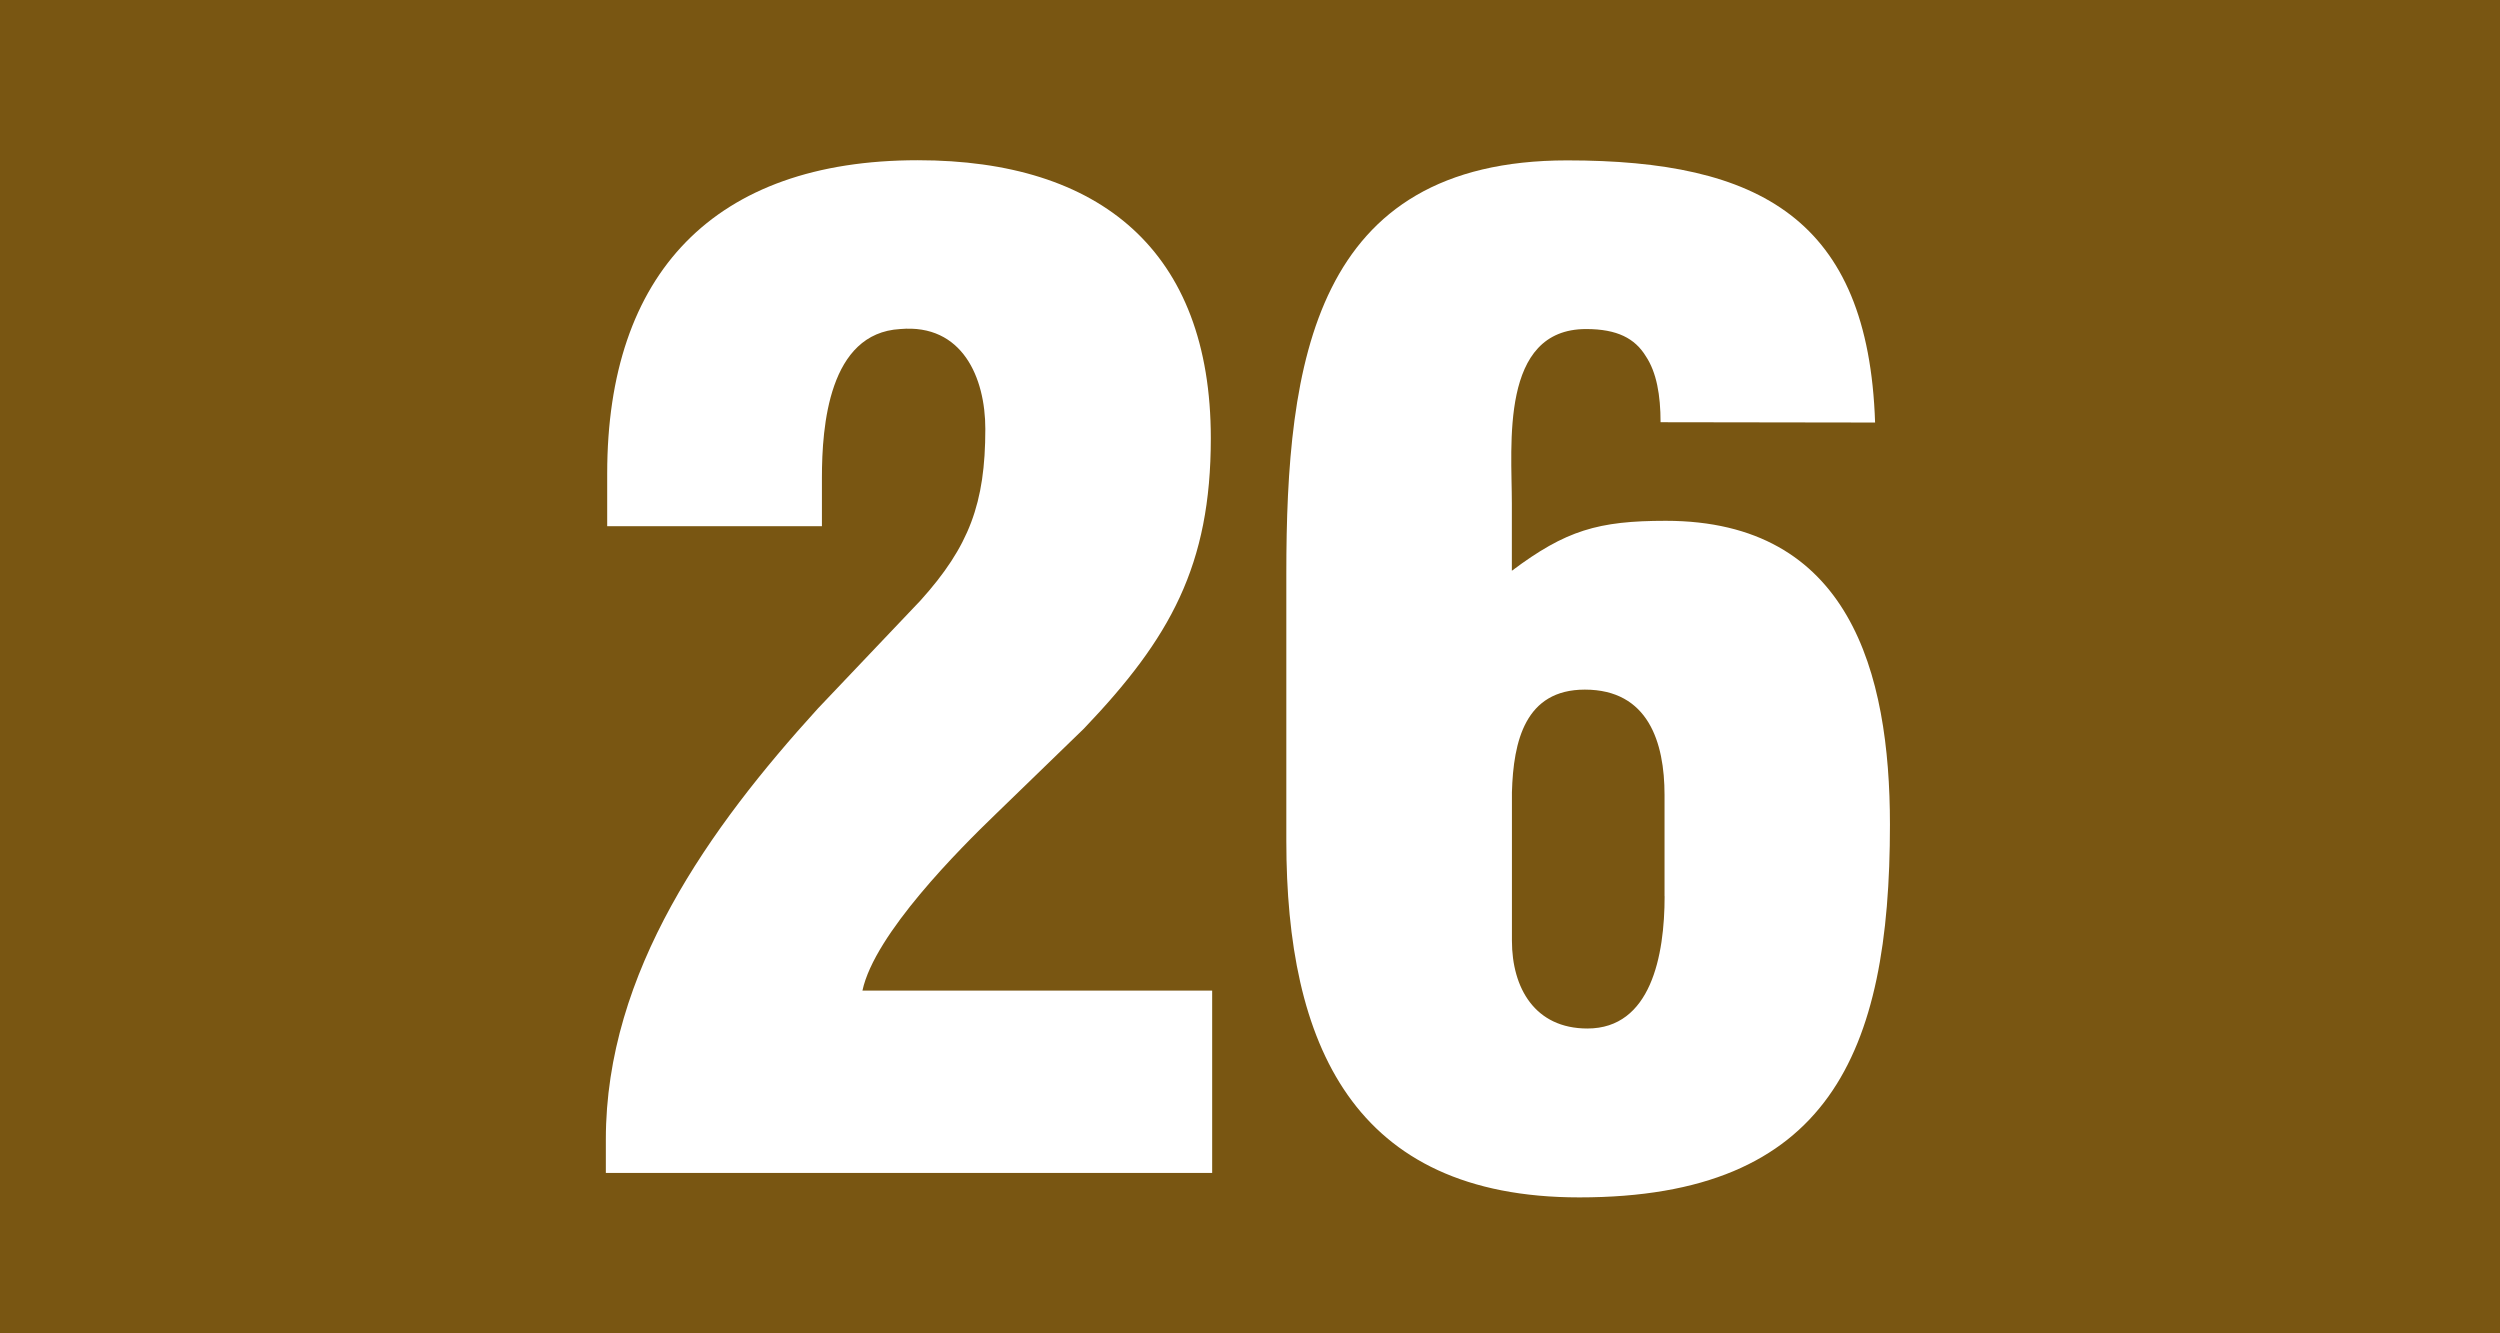 <svg xmlns="http://www.w3.org/2000/svg" viewBox="0 0 629.41 335.69"><defs><style>.cls-1{fill:#795612;}.cls-2{fill:#fff;}</style></defs><g id="Calque_2" data-name="Calque 2"><g id="Calque_1-2" data-name="Calque 1"><g id="Calque_2-2" data-name="Calque 2"><g id="Calque_1-2-2" data-name="Calque 1-2"><rect class="cls-1" width="629.41" height="335.69"/><path class="cls-2" d="M152.87,132.48V119.22c0-50.32,26.86-78.88,78.2-78.88,45.9,0,73.77,22.78,73.77,70,0,32-10.19,50.32-31.95,73.1l-22.1,21.42c-9.18,8.84-30.6,30.26-33.66,44.54h88.05v45.9H152.53v-8.46c0-42.16,26.18-78.54,53.38-108.46l25.84-27.2C244,137.58,248.07,126.7,248.07,108c0-12.92-5.78-26.52-21.42-25.16-18,1-19.72,24.48-19.72,37.4v12.24Z"/><path class="cls-2" d="M418.07,106.3c0-6.8-1-12.58-3.74-16.66-2.72-4.42-7.14-6.8-15-6.8-21.76,0-18.7,29.24-18.7,43.86v17c13.6-10.2,21.76-12.58,38.75-12.58,46.24,0,56.44,38.08,56.44,76.5,0,57.46-15.3,93.84-78.19,93.84-57.12,0-73.78-38.76-73.78-89.76V144.38c0-53,6.8-104,70.72-104,48.27,0,75.81,14.62,77.51,66Zm1,119.34v-25.5c0-13.26-4.09-26.52-20.06-26.52-15,0-18,12.92-18.36,25.84v37.38c0,11.9,5.78,22.1,19,22.1,16,0,19.44-18.34,19.44-33.3Z"/></g></g></g></g></svg>
